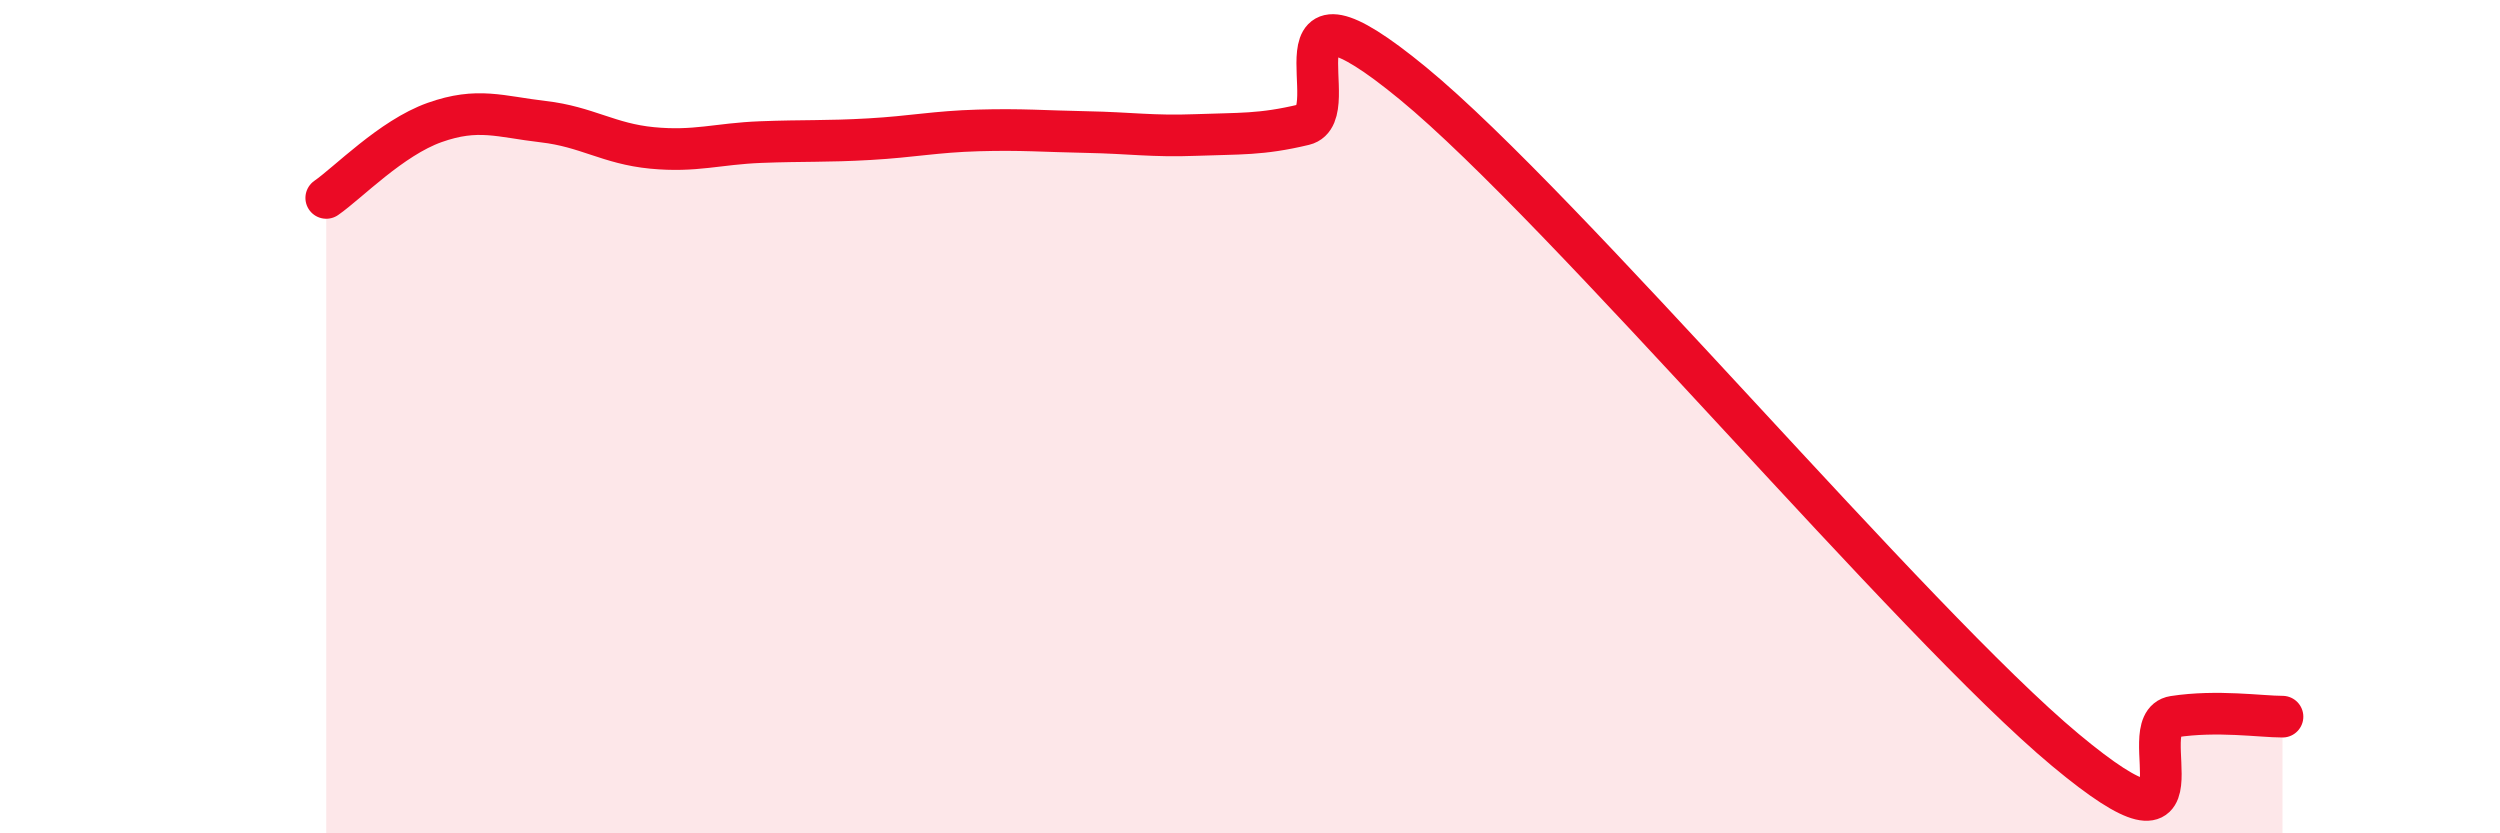 
    <svg width="60" height="20" viewBox="0 0 60 20" xmlns="http://www.w3.org/2000/svg">
      <path
        d="M 7.83,4.75 C 8.35,4.39 9.39,3.31 10.43,2.94 C 11.47,2.57 12,2.8 13.04,2.92 C 14.08,3.04 14.61,3.45 15.65,3.55 C 16.69,3.65 17.22,3.45 18.26,3.41 C 19.3,3.37 19.83,3.4 20.87,3.34 C 21.91,3.28 22.44,3.16 23.48,3.13 C 24.52,3.1 25.05,3.15 26.09,3.17 C 27.13,3.19 27.66,3.28 28.7,3.24 C 29.74,3.2 30.26,3.24 31.3,2.99 C 32.34,2.74 30.26,-1 33.91,2 C 37.56,5 45.92,14.96 49.57,18 C 53.22,21.04 51.13,17.36 52.17,17.2 C 53.21,17.04 54.26,17.2 54.78,17.2L54.78 20L7.83 20Z"
        fill="#EB0A25"
        opacity="0.1"
        stroke-linecap="round"
        stroke-linejoin="round"
      />
      <path
        d="M 7.83,4.75 C 8.35,4.39 9.39,3.31 10.43,2.94 C 11.47,2.57 12,2.8 13.04,2.92 C 14.08,3.04 14.61,3.45 15.65,3.55 C 16.69,3.65 17.22,3.45 18.26,3.41 C 19.3,3.37 19.83,3.4 20.87,3.34 C 21.91,3.28 22.44,3.16 23.48,3.13 C 24.52,3.1 25.05,3.15 26.09,3.17 C 27.13,3.19 27.66,3.28 28.7,3.24 C 29.74,3.2 30.26,3.24 31.3,2.99 C 32.34,2.74 30.26,-1 33.91,2 C 37.56,5 45.92,14.96 49.57,18 C 53.22,21.04 51.13,17.36 52.17,17.2 C 53.21,17.04 54.26,17.2 54.78,17.2"
        stroke="#EB0A25"
        stroke-width="1"
        fill="none"
        stroke-linecap="round"
        stroke-linejoin="round"
      />
    </svg>
  